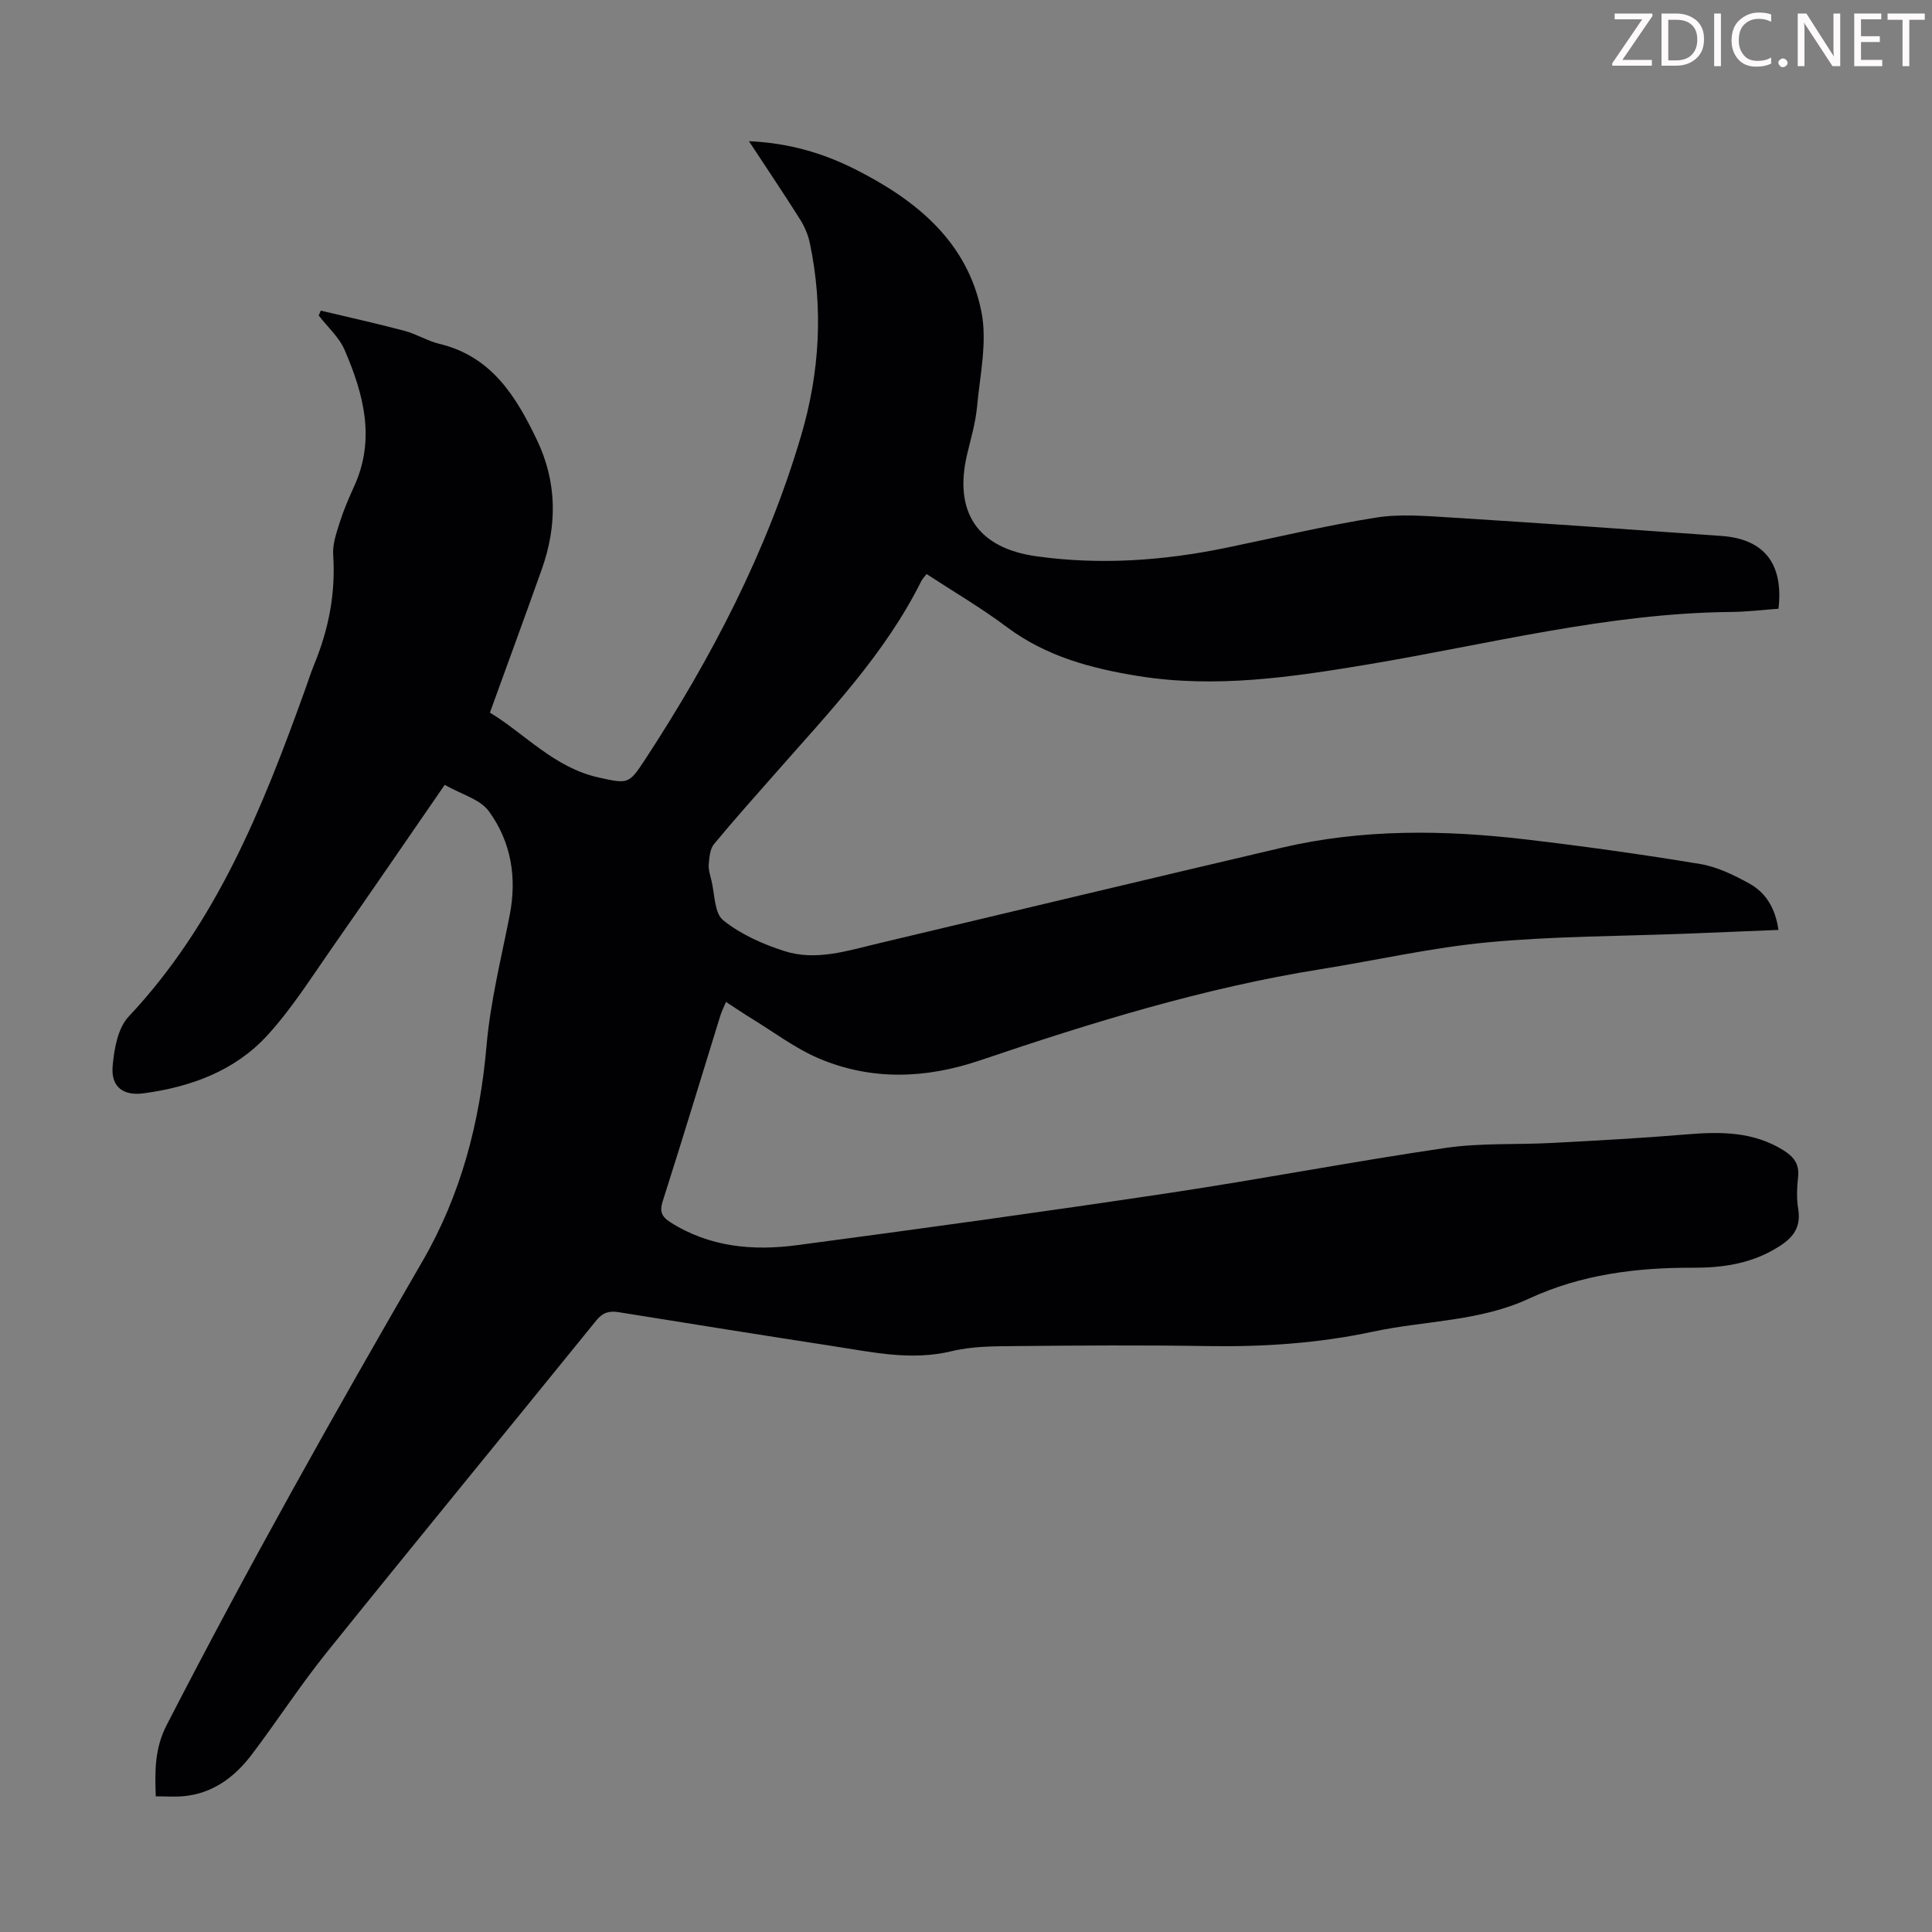 <svg enable-background="new 0 0 400 400" viewBox="0 0 400 400" xmlns="http://www.w3.org/2000/svg"><rect x="0" y="0" width="400" height="400" fill="#808080" stroke="none"/><g fill="#fcfafa"><path d="m342.2 3.2-6.3 9.2h6.1v1.2h-8.2v-.5l6.2-9.1h-5.7v-1.2h7.8v.4z"/><path d="m344 13.7v-10.9h3.1c1.6 0 3 .5 4.1 1.4 1.1 1 1.6 2.2 1.6 3.9s-.5 3-1.6 4-2.5 1.5-4.2 1.5h-3zm1.4-9.6v8.4h1.6c1.4 0 2.5-.4 3.2-1.1.8-.8 1.2-1.8 1.2-3.2s-.4-2.4-1.2-3.1-1.8-1-3.1-1z"/><path d="m356.3 2.8v10.9h-1.4v-10.9z"/><path d="m366.6 13.2c-.8.4-1.8.6-3 .6-1.6 0-2.8-.5-3.7-1.5s-1.4-2.3-1.4-3.9c0-1.7.5-3.2 1.6-4.2s2.4-1.6 4-1.6c1 0 1.9.1 2.6.4v1.5c-.8-.4-1.6-.6-2.6-.6-1.2 0-2.2.4-3 1.2s-1.1 1.9-1.1 3.3c0 1.3.4 2.3 1.1 3.1s1.6 1.1 2.8 1.1c1.1 0 2-.2 2.8-.7v1.3z"/><path d="m368.2 13c0-.3.1-.5.3-.6.2-.2.4-.3.6-.3.3 0 .5.1.7.3s.3.4.3.6-.1.5-.3.6c-.2.2-.4.3-.7.3s-.5-.1-.6-.3c-.2-.2-.3-.4-.3-.6z"/><path d="m381.1 13.7h-1.7l-5.5-8.4c-.2-.2-.3-.5-.4-.7 0 .2.1.8.1 1.5v7.6h-1.4v-10.9h1.8l5.3 8.3c.3.4.4.6.4.8 0-.3-.1-.8-.1-1.6v-7.5h1.4v10.9z"/><path d="m389.7 13.7h-5.8v-10.9h5.6v1.2h-4.2v3.5h3.9v1.2h-3.9v3.7h4.4z"/><path d="m398.4 4.1h-3.1v9.6h-1.4v-9.6h-3.1v-1.3h7.7v1.3z"/></g><path d="m92.07 162.5c-7.96 11.52-15.51 22.59-23.2 33.57-4.35 6.21-8.42 12.72-13.51 18.28-6.73 7.36-15.82 10.68-25.62 12.01-4.19.57-6.8-1.3-6.42-5.63.31-3.53 1.06-7.86 3.31-10.25 18.13-19.29 27.68-43.09 36.42-67.37.68-1.89 1.29-3.81 2.05-5.67 2.97-7.24 4.41-14.68 3.88-22.56-.15-2.22.68-4.57 1.37-6.76.81-2.55 1.88-5.03 2.99-7.47 4.45-9.77 1.93-19.1-1.99-28.19-1.14-2.65-3.54-4.77-5.36-7.13.14-.34.28-.68.42-1.02 5.79 1.38 11.6 2.66 17.35 4.19 2.47.65 4.74 2.1 7.21 2.69 10.79 2.58 15.88 10.87 20.2 19.91 4.18 8.74 4.21 17.73 1 26.76-3.47 9.76-7.04 19.48-10.74 29.68 7.16 4.31 13.3 11.41 22.58 13.45 6.03 1.32 6.18 1.4 9.55-3.74 13.71-20.96 25.22-43.01 32.32-67.12 3.85-13.06 4.61-26.42 1.78-39.83-.36-1.7-1.08-3.4-2.01-4.87-3.32-5.27-6.8-10.43-10.59-16.2 8.22.37 15.29 2.44 21.98 5.81 12.64 6.37 23.28 14.99 26.16 29.55 1.23 6.24-.31 13.07-.91 19.6-.31 3.31-1.27 6.58-2.05 9.84-2.83 11.93 2.11 19.44 14.32 21.14 13.21 1.85 26.34.92 39.37-1.77 10.29-2.12 20.53-4.58 30.9-6.23 4.99-.8 10.23-.35 15.33-.04 18.75 1.17 37.5 2.49 56.24 3.83 8.84.63 12.88 5.71 11.82 15.07-3.23.23-6.54.64-9.86.67-25.57.25-50.25 6.71-75.25 10.88-15.72 2.62-31.39 4.95-47.35 2.4-9.8-1.57-19.17-4.06-27.34-10.18-5.25-3.94-10.96-7.27-16.58-10.95-.48.63-.88 1.02-1.11 1.49-7.55 15.13-19.15 27.18-30.14 39.7-4.28 4.88-8.63 9.71-12.76 14.72-.83 1.01-.96 2.71-1.09 4.12-.1 1.08.26 2.21.53 3.3.72 2.87.6 6.86 2.46 8.35 3.61 2.91 8.19 4.94 12.67 6.38 6.54 2.1 13.05-.07 19.47-1.59 27.83-6.62 55.66-13.28 83.51-19.81 16.66-3.91 33.54-3.7 50.4-1.73 12.1 1.42 24.18 3.11 36.21 5.1 3.53.58 7 2.29 10.18 4.04 3.45 1.9 5.41 5.16 6.04 9.61-6.44.26-12.65.53-18.86.77-13.75.54-27.55.51-41.23 1.79-11.65 1.09-23.15 3.73-34.74 5.58-24.16 3.86-47.42 11.06-70.51 18.88-11.21 3.79-22.48 4.23-33.44-.46-4.87-2.09-9.22-5.41-13.79-8.2-1.71-1.04-3.37-2.18-5.33-3.45-.45 1.08-.89 1.93-1.17 2.83-3.97 12.81-7.85 25.65-11.93 38.42-.7 2.18-.17 3.25 1.59 4.37 8.11 5.15 17.1 5.95 26.22 4.74 25.71-3.41 51.41-6.96 77.06-10.81 19.12-2.87 38.12-6.53 57.25-9.33 7.25-1.06 14.72-.63 22.08-1.03 9.25-.49 18.5-.99 27.72-1.76 7.03-.59 13.85-.63 20.12 3.29 2.07 1.29 3.3 2.79 3.03 5.42-.23 2.22-.35 4.52.02 6.7.76 4.52-1.82 6.63-5.25 8.56-5.17 2.9-10.79 3.65-16.52 3.63-11.75-.04-23.21 1.4-33.96 6.39-10.28 4.77-21.53 4.54-32.28 6.84-11.38 2.43-22.74 3.18-34.3 2.99-13.21-.21-26.42-.13-39.63 0-4.45.04-9.05.02-13.33 1.06-8.27 2-16.22.24-24.24-1-14.92-2.3-29.83-4.68-44.73-7.08-1.94-.31-3.26.06-4.6 1.71-18.6 22.96-37.36 45.79-55.88 68.81-5.46 6.79-10.2 14.14-15.47 21.09-3.55 4.67-8.08 8.08-14.2 8.61-1.84.16-3.71.02-5.66.02-.21-5.43-.19-9.99 2.25-14.74 16.73-32.52 34.62-64.39 52.96-96.03 7.96-13.73 11.9-28.75 13.27-44.63.79-9.09 3.04-18.06 4.8-27.05 1.52-7.77.29-15.13-4.25-21.41-1.81-2.57-5.69-3.55-9.21-5.55z" fill="#010103"/></svg>